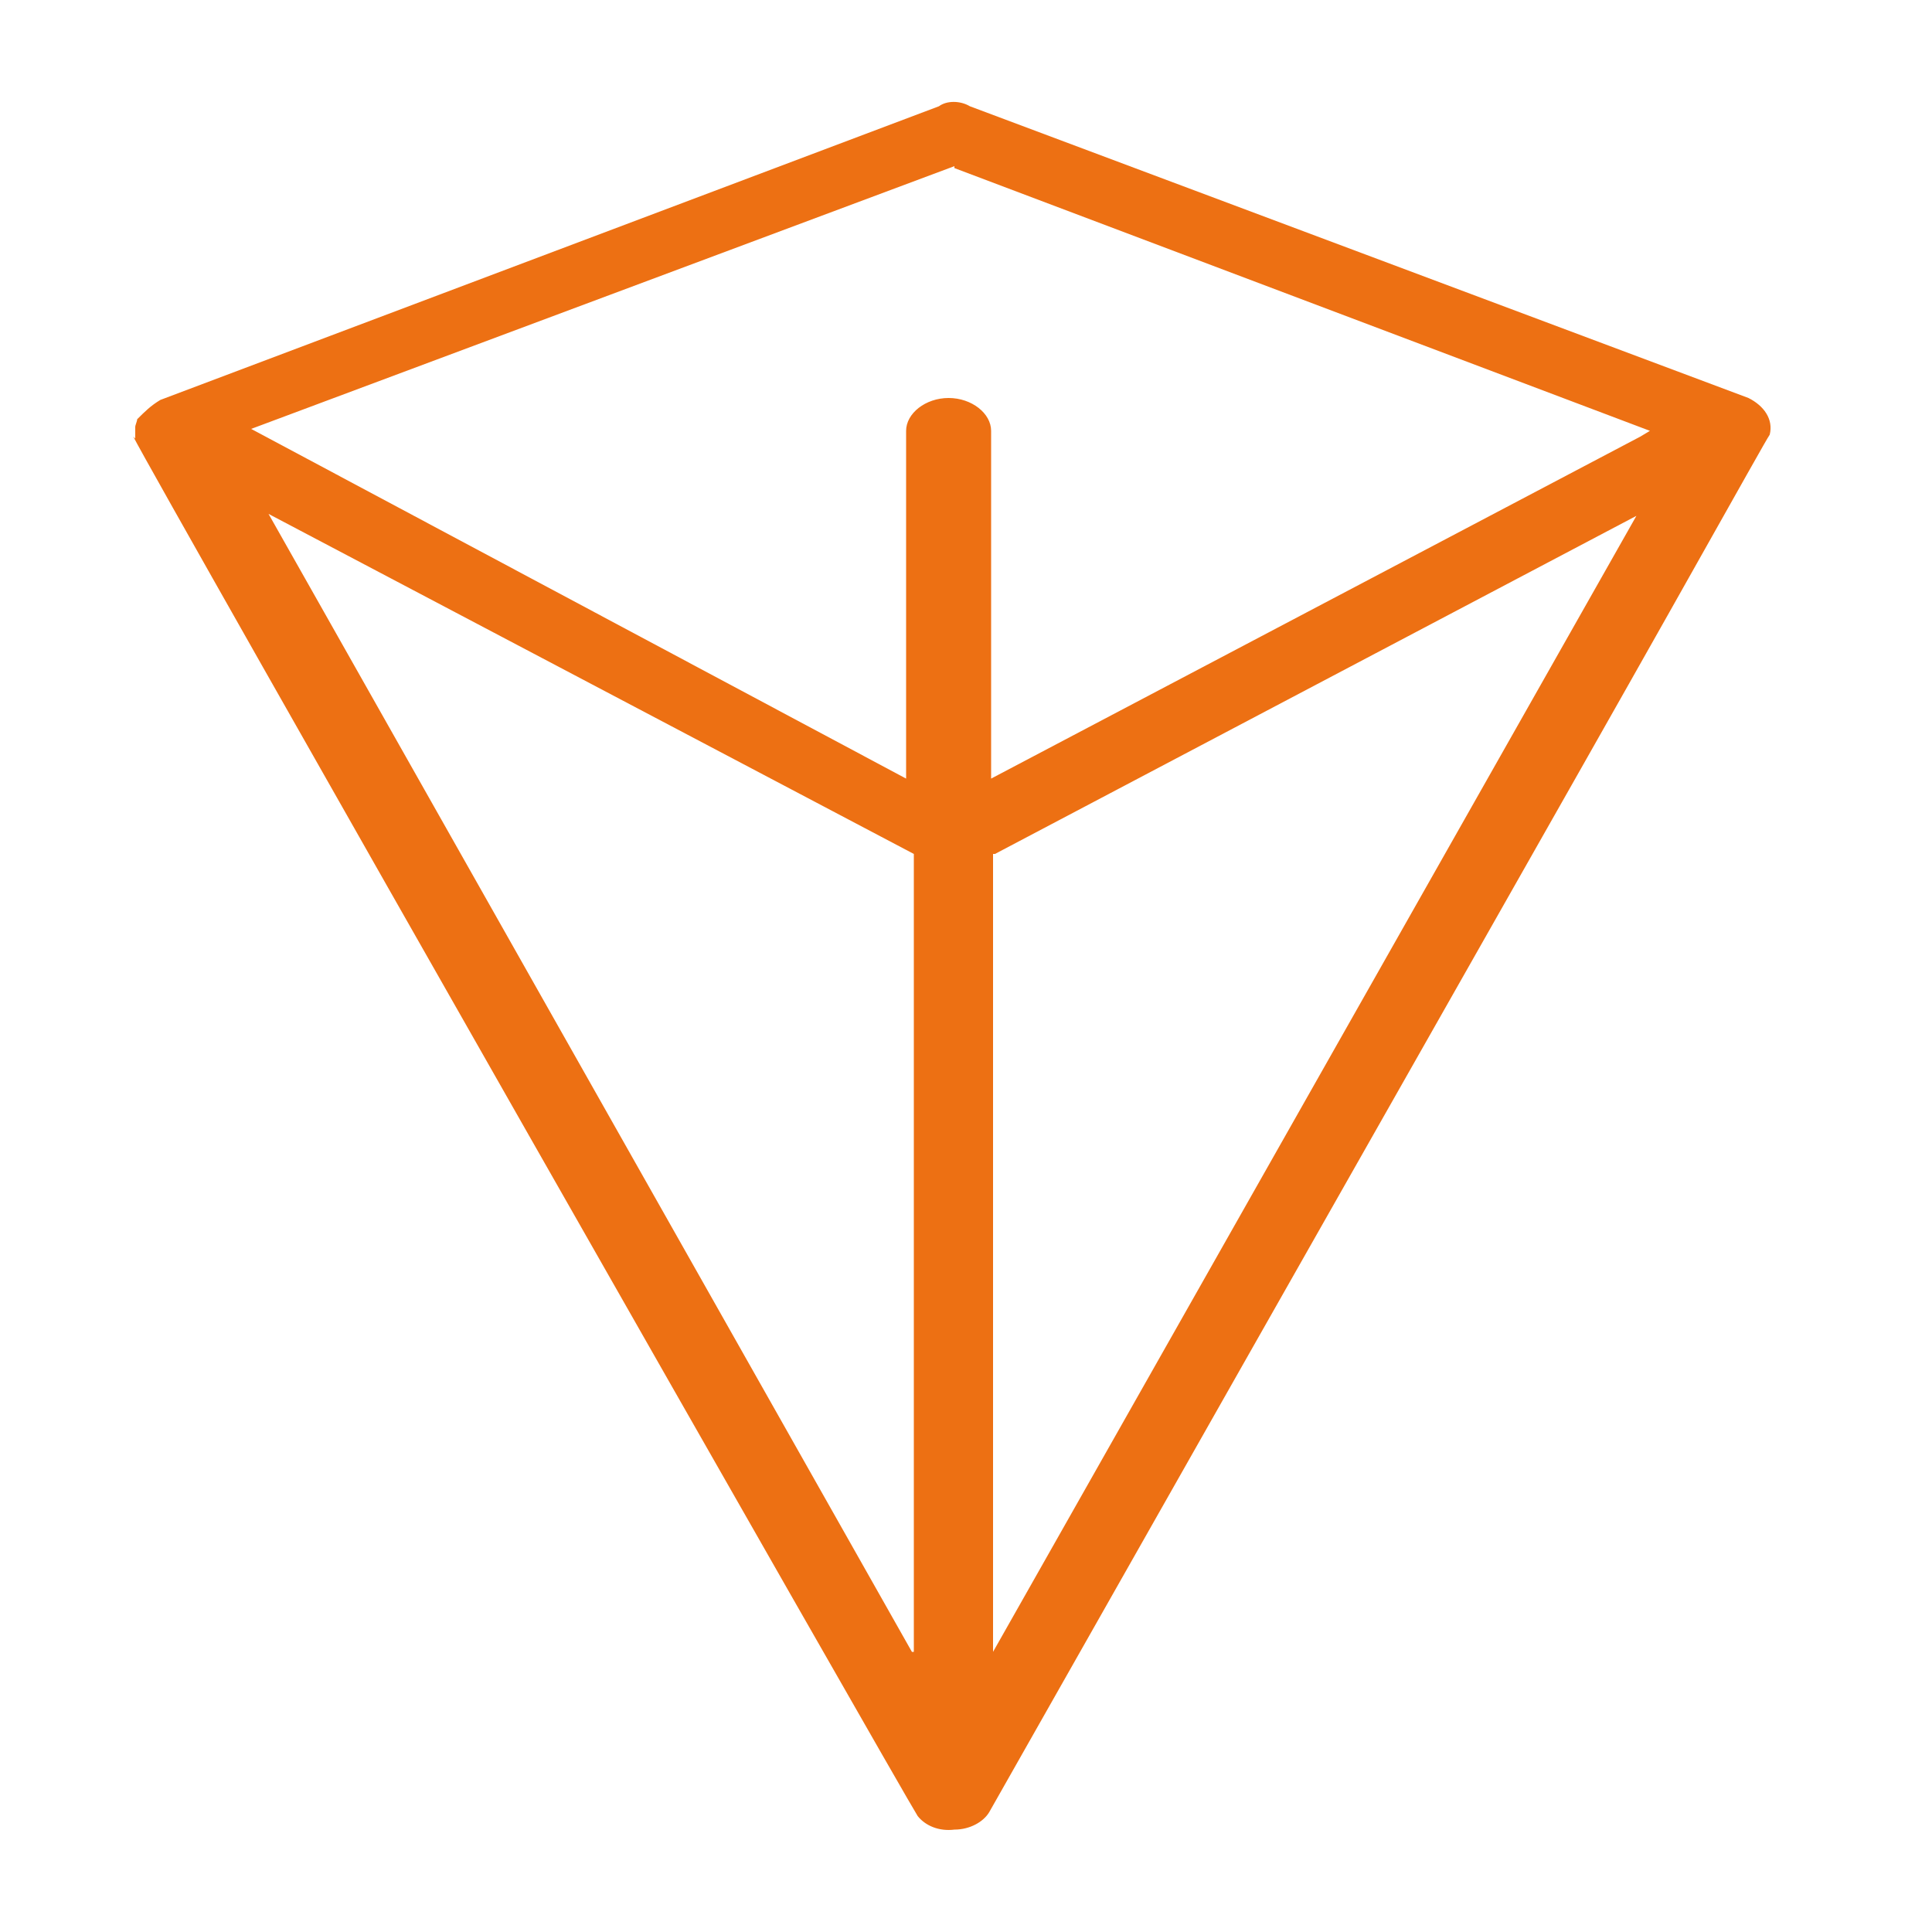 <?xml version="1.0" encoding="UTF-8"?>
<svg xmlns="http://www.w3.org/2000/svg" id="Icons_Orange" version="1.1" viewBox="0 0 100 100">
  <defs>
    <style>
      .cls-1 {
        fill: #ed7013;
        stroke-width: 0px;
      }
    </style>
  </defs>
  <path class="cls-1" d="M6.9,22.6h0c1.1,2.2,40,70.5,40.6,71.4.4.5,1.1.8,1.9.7.8,0,1.5-.4,1.8-.9,20-35.3,30.3-53.4,35.2-62.1,4-7.1,5-8.9,5.2-9.2,0,0,0,0,0,0,.2-.8-.3-1.5-1.1-1.9L50.2,5.5c-.5-.3-1.2-.3-1.6,0L8.3,20.7c-.5.3-.8.6-1.2,1,0,.1-.1.3-.1.4v.2h0c0,.2,0,.3,0,.4ZM47.2,85.5L13.9,26.6l33.4,17.6v41.3ZM51.4,85.5v-41.3h.1c0,0,33.2-17.5,33.2-17.5l-33.3,58.8ZM49.4,8.7h0s36,13.6,36,13.6l-.5.3-33.6,17.7v-18c0-.9-1-1.7-2.2-1.7s-2.2.8-2.2,1.7v18L13,22.2l36.4-13.6Z"></path>
</svg>
